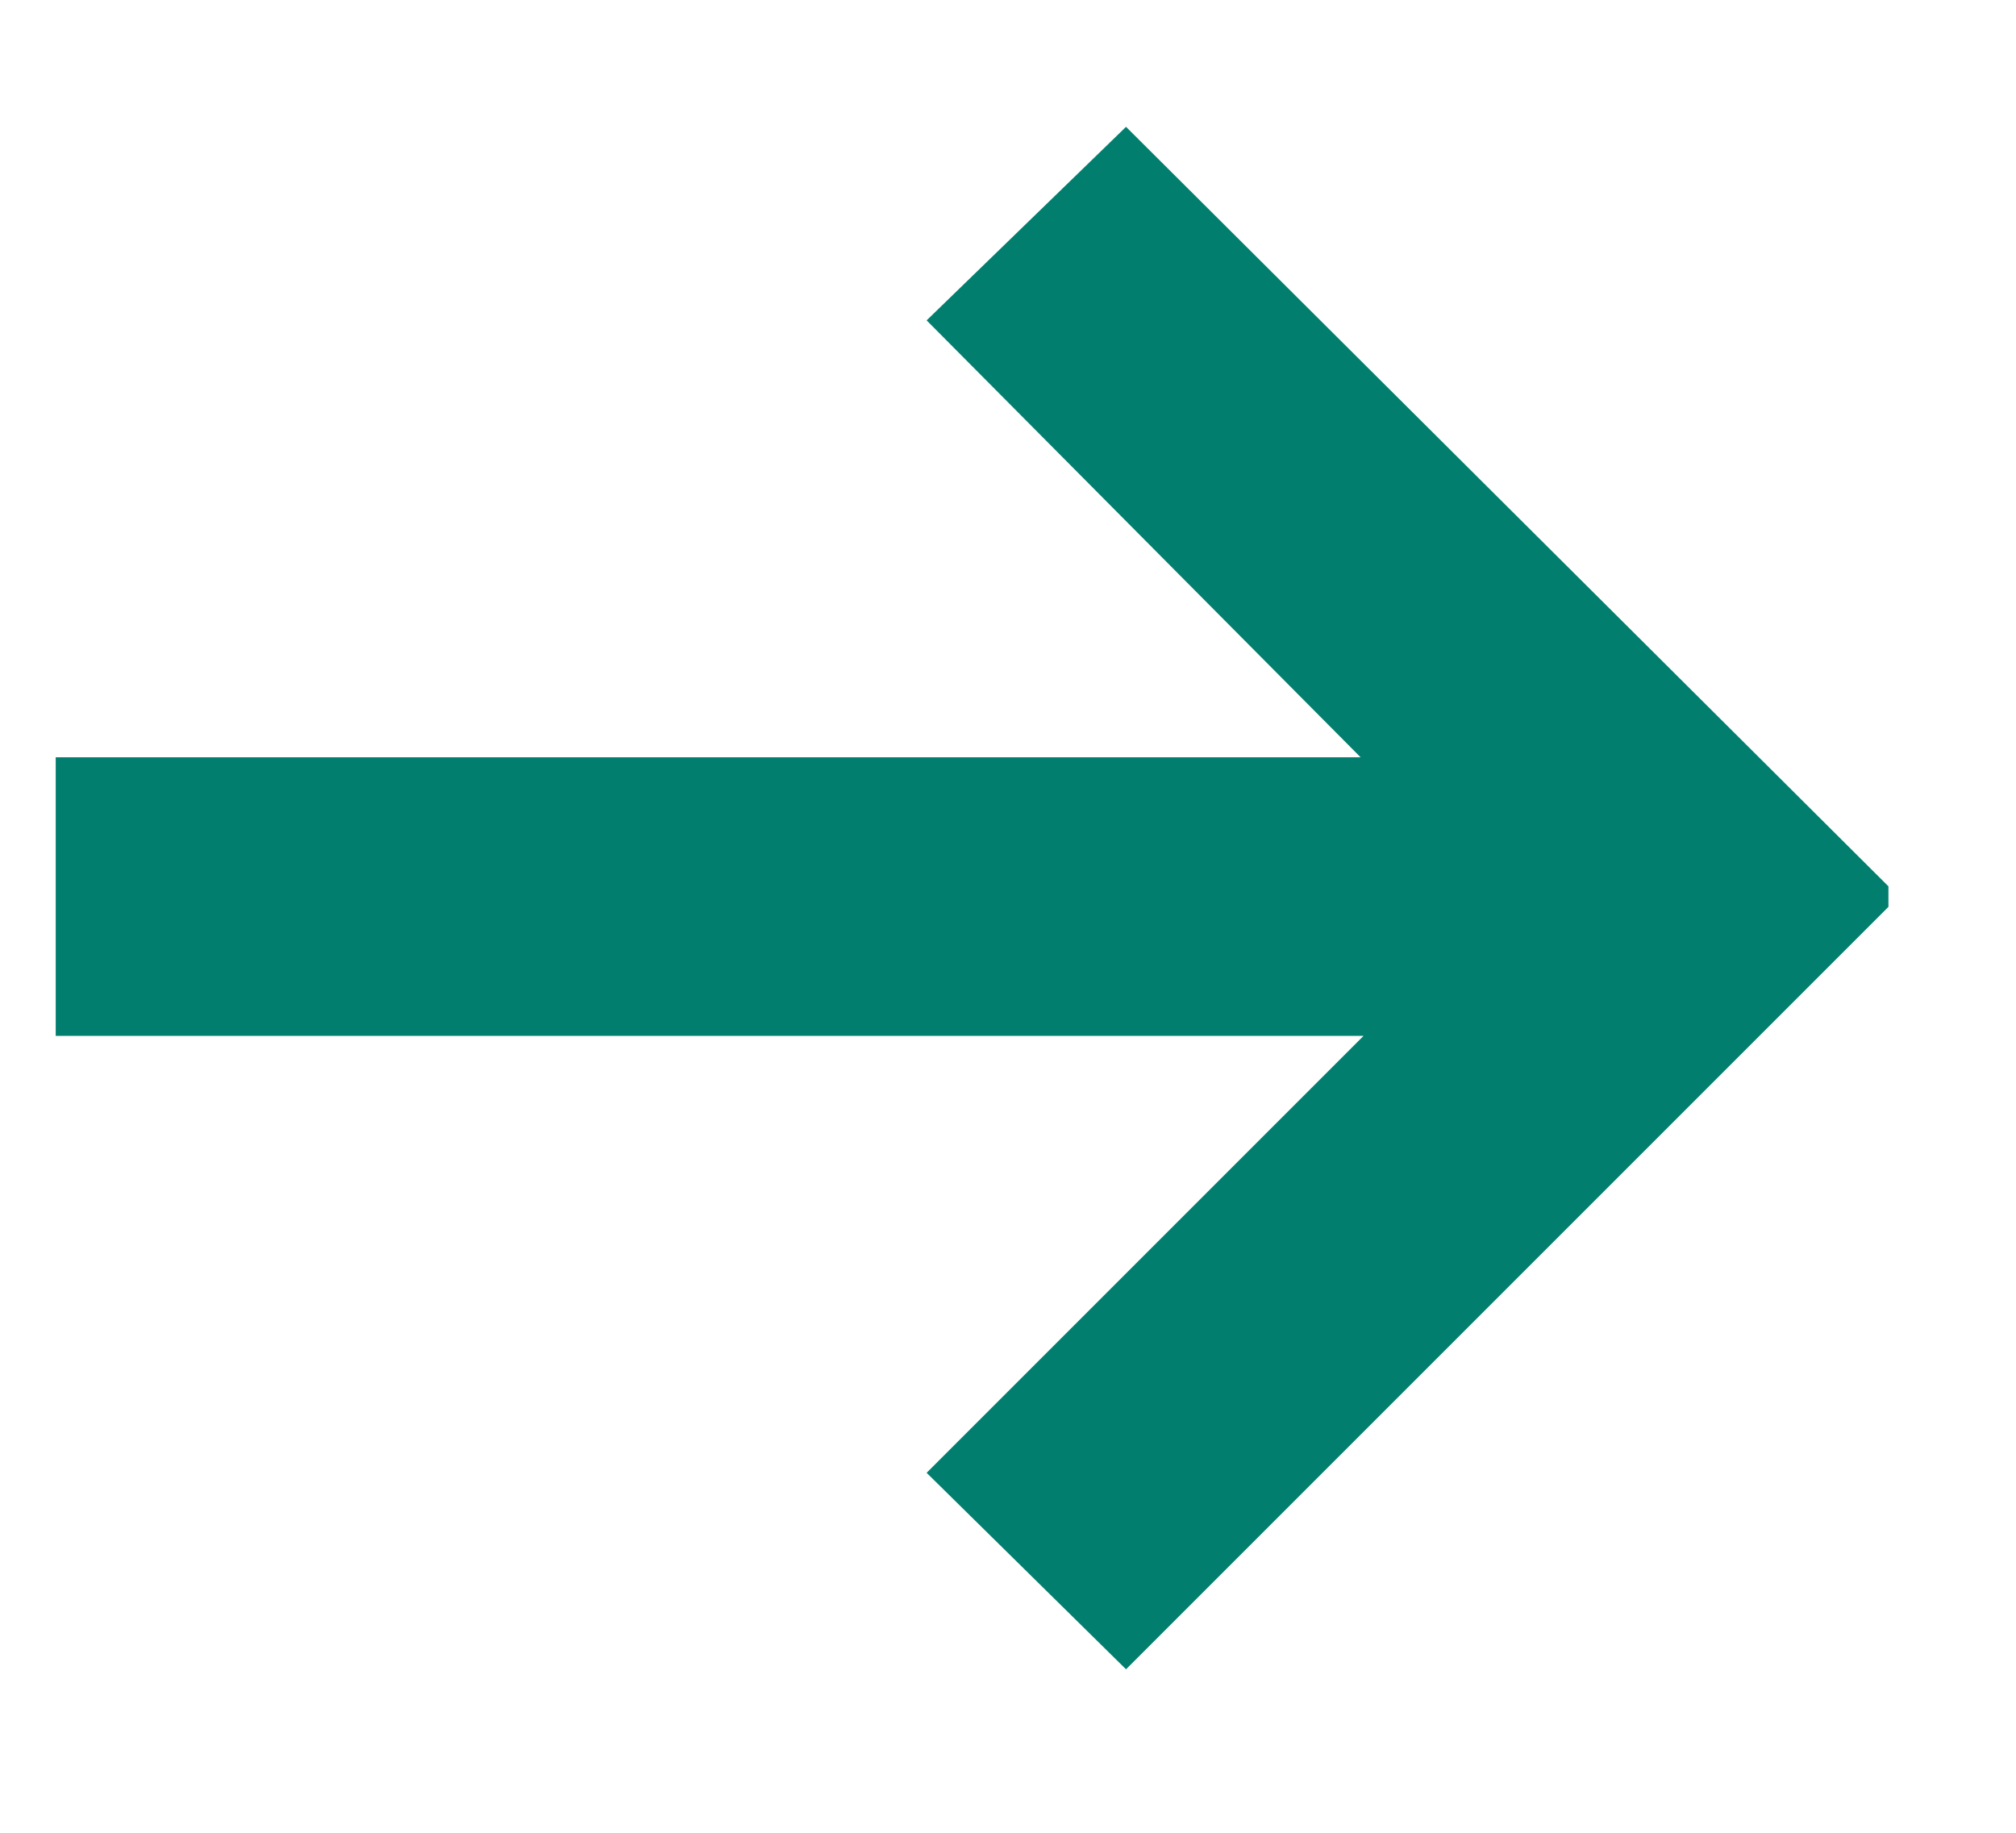 <svg width="11" height="10" viewBox="0 0 11 10" fill="none" xmlns="http://www.w3.org/2000/svg">
<path d="M5.056 1.748L6.144 0.692L10.304 4.836V4.948L6.144 9.108L5.056 8.036L7.44 5.652H0.304V4.132H7.424L5.056 1.748Z" fill="#027E6F"/>
</svg>
